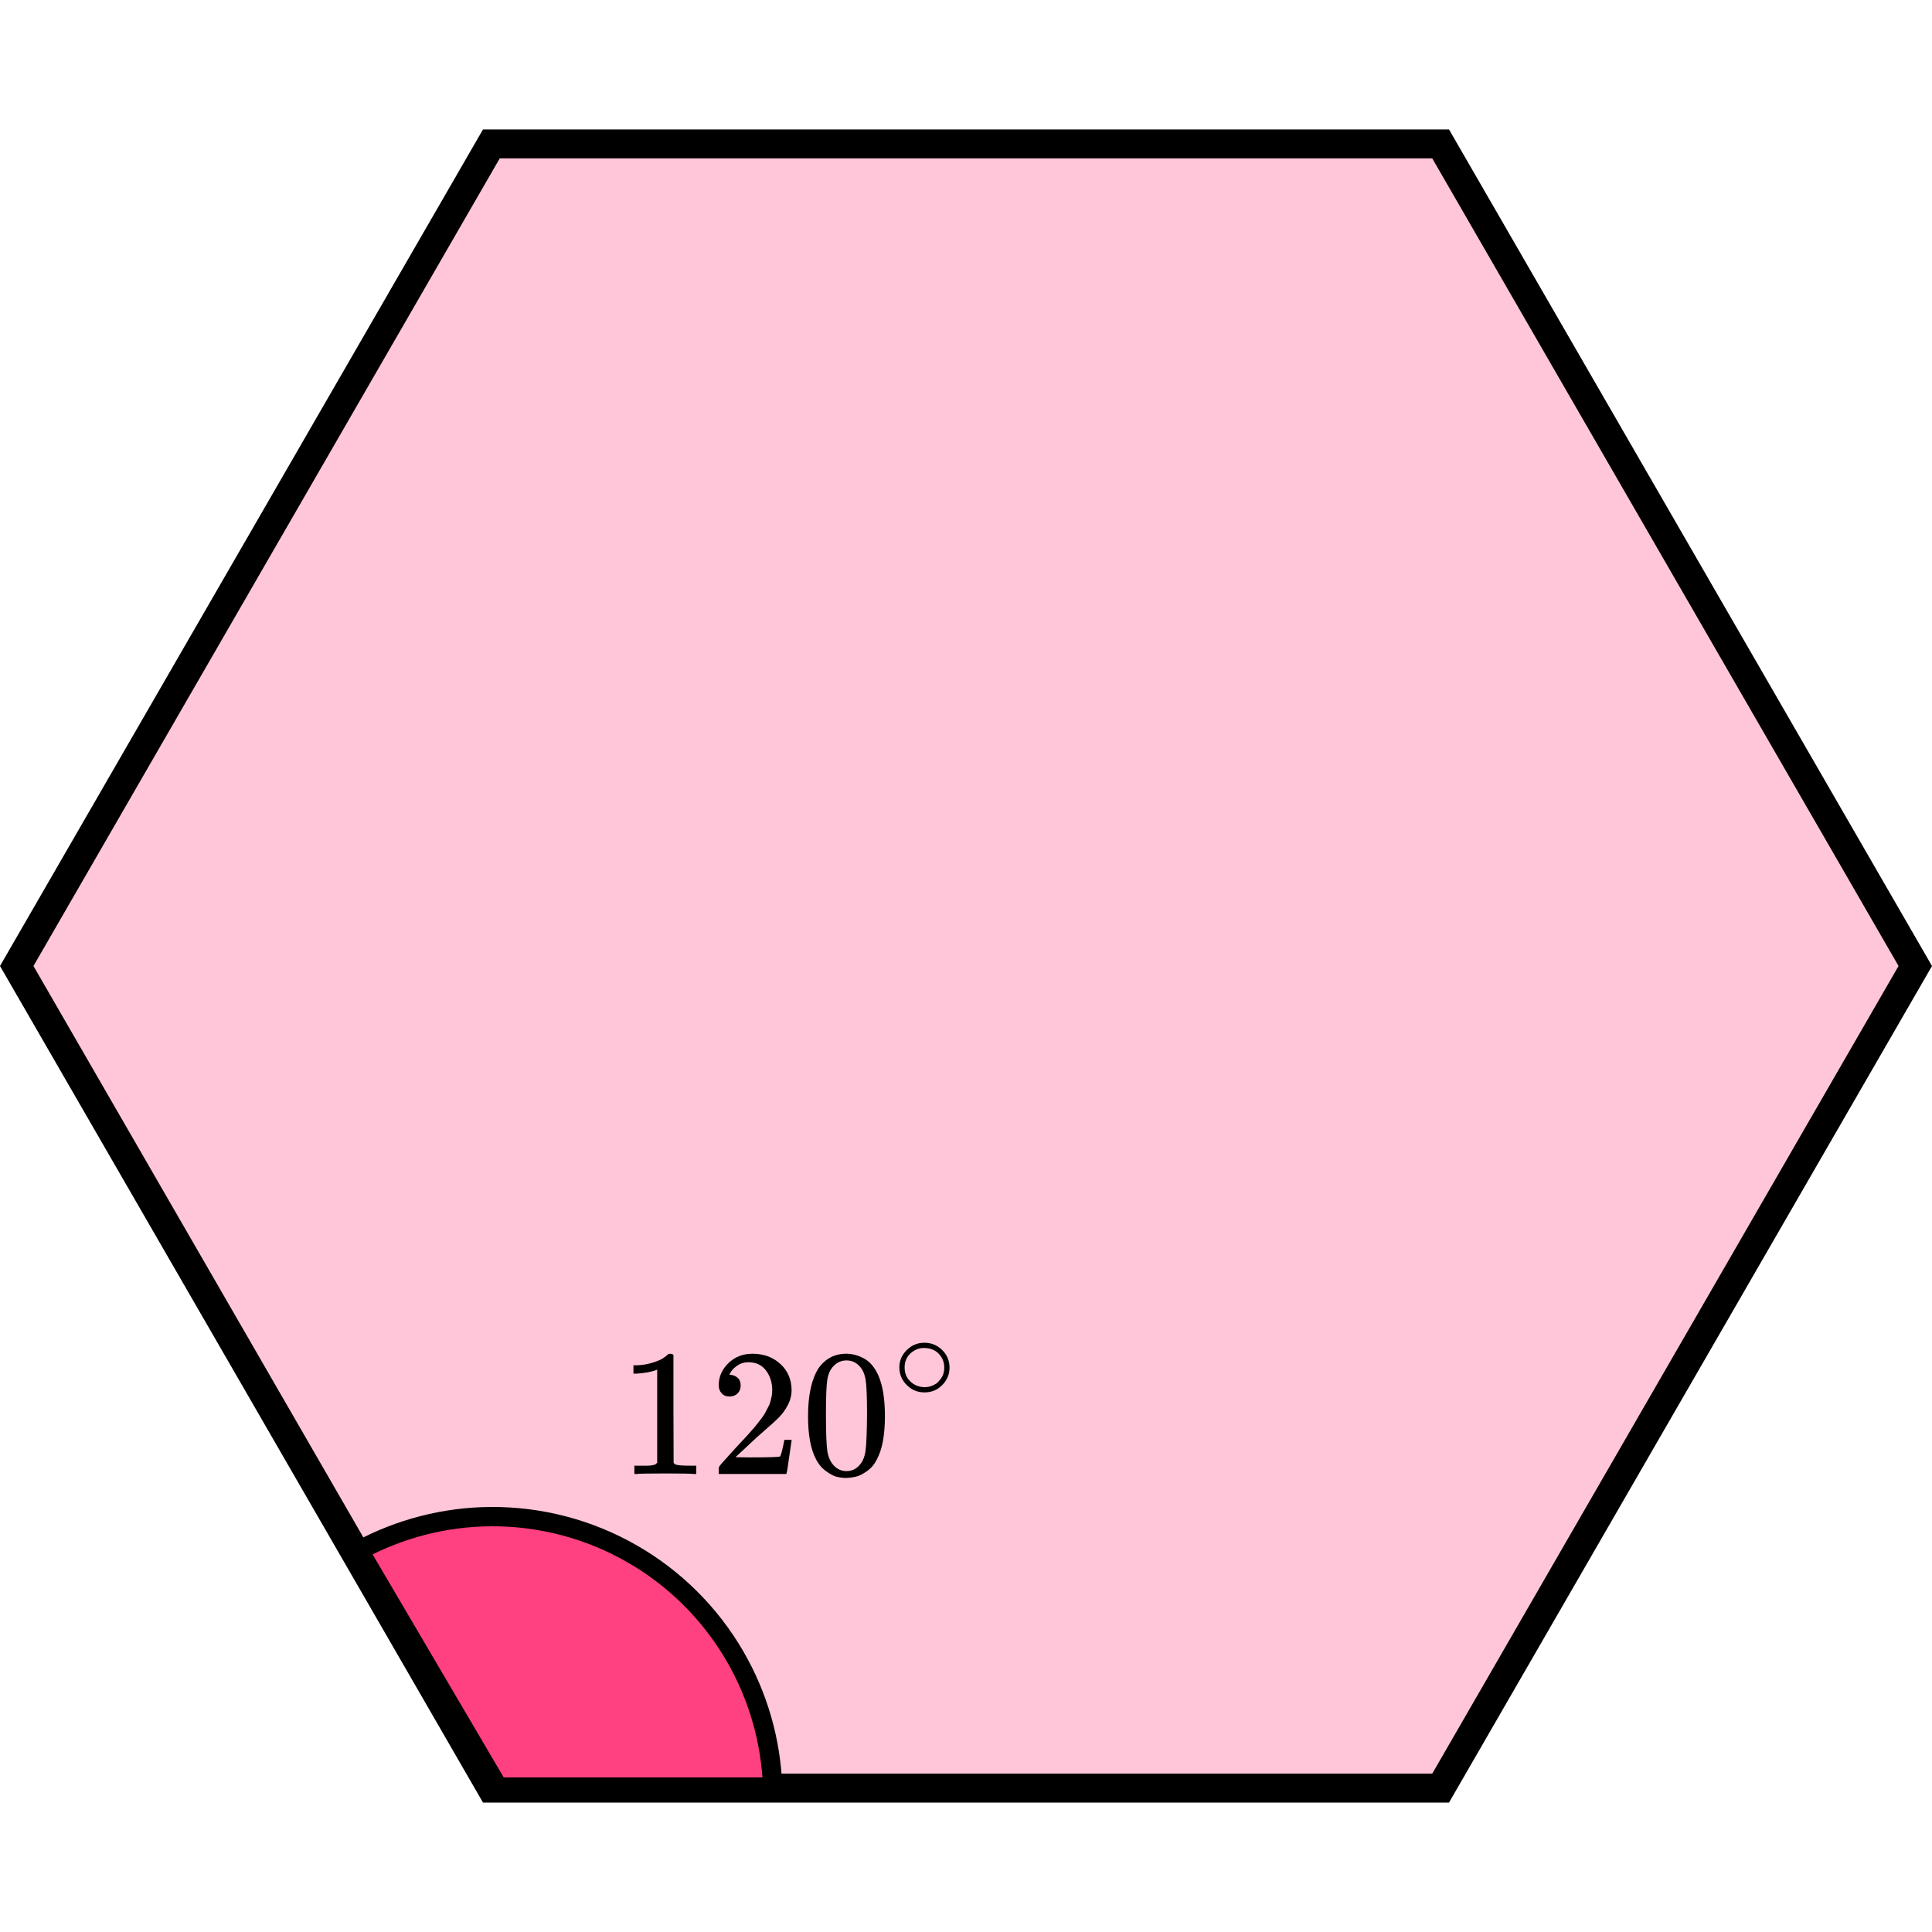 <?xml version="1.0" encoding="UTF-8"?> <svg xmlns="http://www.w3.org/2000/svg" width="200" height="200" viewBox="0 0 200 200" fill="none"><path d="M50.866 185.103L1.732 100L50.866 14.898H149.134L198.268 100L149.134 185.103H50.866Z" fill="#FF4081" fill-opacity="0.3" stroke="black" stroke-width="3"></path><path d="M76.086 171.451C78.482 175.582 79.818 180.237 79.982 185H51.572L37.175 160.507C41.364 158.236 46.054 157.028 50.83 157C55.939 156.971 60.966 158.291 65.401 160.829C69.836 163.366 73.522 167.031 76.086 171.451Z" fill="#FF4081" stroke="black" stroke-width="2"></path><g clip-path="url(#clip0_2095:92968)"><path d="M68.032 141.784L67.786 141.878C67.61 141.94 67.358 142.002 67.03 142.065C66.702 142.127 66.337 142.17 65.933 142.195H65.574V141.336H65.933C66.526 141.311 67.074 141.217 67.578 141.055C68.082 140.893 68.435 140.744 68.637 140.607C68.838 140.47 69.015 140.332 69.166 140.195C69.191 140.158 69.267 140.139 69.393 140.139C69.506 140.139 69.613 140.177 69.714 140.251V145.84L69.733 151.448C69.821 151.535 69.897 151.591 69.96 151.616C70.023 151.641 70.174 151.666 70.414 151.691C70.653 151.716 71.044 151.728 71.586 151.728H72.077V152.588H71.869C71.605 152.551 70.603 152.532 68.864 152.532C67.15 152.532 66.16 152.551 65.896 152.588H65.669V151.728H66.16C66.438 151.728 66.677 151.728 66.879 151.728C67.08 151.728 67.238 151.722 67.351 151.709C67.465 151.697 67.566 151.678 67.654 151.653C67.742 151.628 67.792 151.616 67.805 151.616C67.817 151.616 67.855 151.585 67.918 151.522C67.981 151.46 68.019 151.435 68.032 151.448V141.784Z" fill="black"></path><path d="M75.518 144.569C75.177 144.569 74.906 144.457 74.705 144.233C74.503 144.008 74.402 143.734 74.402 143.41C74.402 142.526 74.736 141.759 75.404 141.111C76.072 140.463 76.904 140.139 77.9 140.139C79.046 140.139 80.004 140.488 80.773 141.186C81.542 141.884 81.933 142.787 81.945 143.896C81.945 144.432 81.819 144.943 81.567 145.429C81.315 145.915 81.013 146.339 80.66 146.7C80.307 147.061 79.803 147.522 79.147 148.083C78.694 148.47 78.064 149.043 77.257 149.803L76.141 150.85L77.578 150.868C79.557 150.868 80.609 150.837 80.735 150.775C80.823 150.75 80.975 150.195 81.189 149.111V149.055H81.945V149.111C81.933 149.149 81.851 149.716 81.699 150.812C81.548 151.909 81.454 152.482 81.416 152.532V152.588H74.402V152.233V152.008C74.402 151.921 74.44 151.828 74.516 151.728C74.591 151.628 74.78 151.41 75.083 151.074C75.448 150.675 75.763 150.326 76.028 150.027C76.141 149.903 76.356 149.672 76.671 149.336C76.986 148.999 77.2 148.769 77.314 148.644C77.427 148.519 77.61 148.314 77.862 148.027C78.114 147.741 78.29 147.529 78.391 147.392C78.492 147.255 78.637 147.068 78.826 146.831C79.015 146.594 79.147 146.395 79.223 146.233C79.299 146.071 79.393 145.89 79.507 145.691C79.62 145.491 79.702 145.292 79.752 145.093C79.803 144.893 79.847 144.706 79.885 144.532C79.922 144.357 79.941 144.152 79.941 143.915C79.941 143.13 79.727 142.451 79.299 141.878C78.87 141.304 78.259 141.018 77.465 141.018C77.049 141.018 76.683 141.124 76.368 141.336C76.053 141.547 75.833 141.753 75.707 141.952C75.581 142.152 75.518 142.27 75.518 142.308C75.518 142.32 75.549 142.326 75.612 142.326C75.839 142.326 76.072 142.413 76.312 142.588C76.551 142.762 76.671 143.049 76.671 143.448C76.671 143.759 76.57 144.021 76.368 144.233C76.167 144.445 75.883 144.557 75.518 144.569Z" fill="black"></path><path d="M84.726 141.652C85.432 140.643 86.396 140.138 87.618 140.138C88.223 140.138 88.828 140.3 89.433 140.624C90.038 140.948 90.53 141.521 90.908 142.344C91.374 143.378 91.607 144.799 91.607 146.606C91.607 148.537 91.336 150.014 90.794 151.035C90.542 151.559 90.196 151.976 89.754 152.288C89.313 152.599 88.929 152.792 88.601 152.867C88.274 152.942 87.952 152.986 87.637 152.998C87.31 152.998 86.982 152.961 86.654 152.886C86.326 152.811 85.942 152.612 85.501 152.288C85.06 151.964 84.713 151.546 84.461 151.035C83.919 150.014 83.648 148.537 83.648 146.606C83.648 144.437 84.008 142.786 84.726 141.652ZM88.979 141.428C88.601 141.029 88.154 140.83 87.637 140.83C87.108 140.83 86.654 141.029 86.276 141.428C85.961 141.752 85.753 142.201 85.652 142.774C85.552 143.347 85.501 144.543 85.501 146.363C85.501 148.331 85.552 149.627 85.652 150.25C85.753 150.873 85.98 151.366 86.333 151.727C86.686 152.101 87.121 152.288 87.637 152.288C88.141 152.288 88.57 152.101 88.923 151.727C89.288 151.353 89.515 150.83 89.603 150.157C89.692 149.484 89.742 148.219 89.754 146.363C89.754 144.556 89.704 143.366 89.603 142.792C89.502 142.219 89.294 141.764 88.979 141.428Z" fill="black"></path><path d="M93.098 141.55C93.098 140.872 93.352 140.277 93.859 139.766C94.367 139.255 94.978 139 95.691 139C96.403 139 97.014 139.247 97.522 139.74C98.029 140.233 98.288 140.846 98.297 141.577C98.297 142.264 98.047 142.863 97.548 143.374C97.049 143.885 96.434 144.141 95.704 144.141C94.991 144.141 94.381 143.89 93.873 143.387C93.365 142.885 93.107 142.273 93.098 141.55ZM95.637 139.542C95.129 139.542 94.67 139.727 94.26 140.097C93.851 140.467 93.646 140.956 93.646 141.564C93.646 142.154 93.846 142.639 94.247 143.017C94.648 143.396 95.134 143.59 95.704 143.599C96.007 143.599 96.287 143.542 96.546 143.427C96.804 143.312 96.987 143.198 97.094 143.083C97.201 142.969 97.294 142.859 97.375 142.753C97.624 142.427 97.749 142.031 97.749 141.564C97.749 141.009 97.557 140.533 97.174 140.136C96.791 139.74 96.279 139.542 95.637 139.542Z" fill="black"></path></g><defs><clipPath id="clip0_2095:92968"><rect width="36" height="14" fill="white" transform="translate(64 139)"></rect></clipPath></defs></svg> 